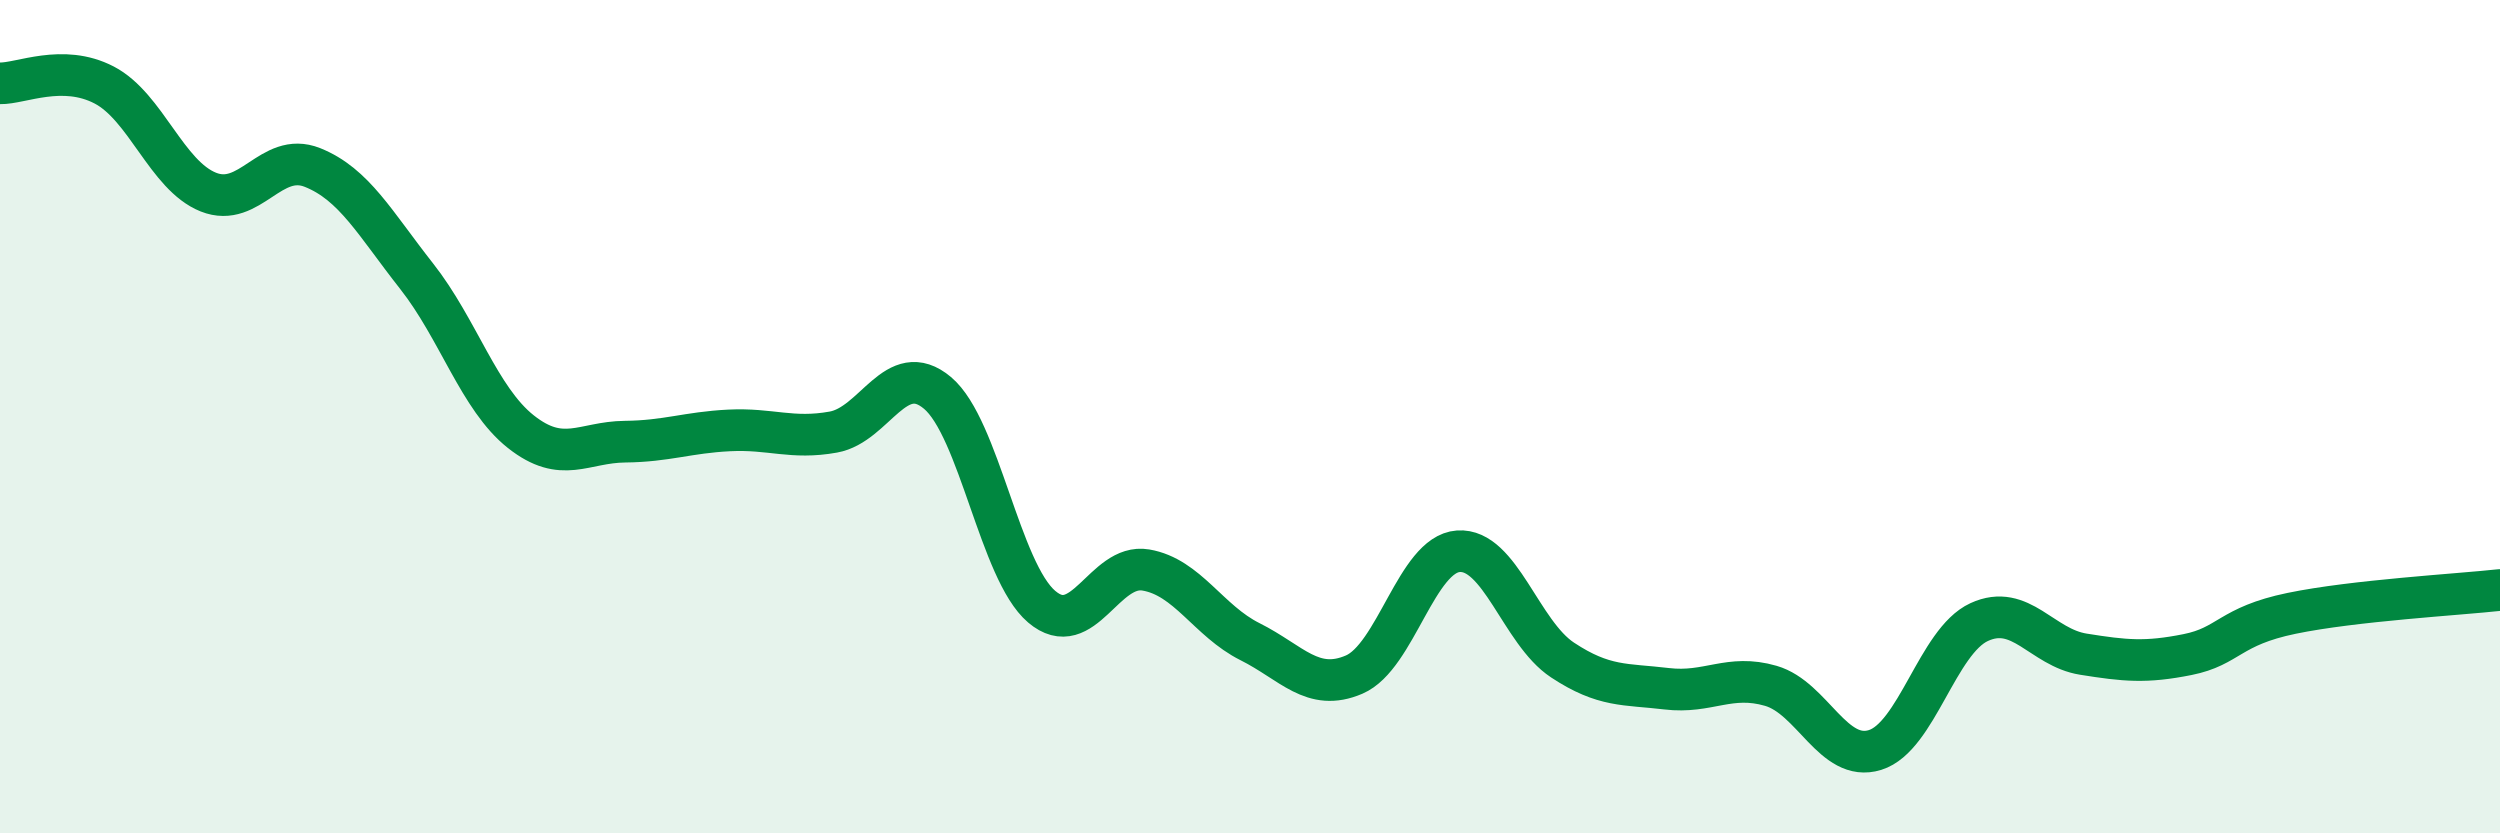 
    <svg width="60" height="20" viewBox="0 0 60 20" xmlns="http://www.w3.org/2000/svg">
      <path
        d="M 0,2 C 0.5,2.01 1.5,1.52 2.5,2.04 C 3.5,2.56 4,4.21 5,4.61 C 6,5.01 6.5,3.62 7.5,4.02 C 8.5,4.42 9,5.36 10,6.63 C 11,7.9 11.5,9.57 12.5,10.36 C 13.5,11.15 14,10.61 15,10.6 C 16,10.59 16.5,10.38 17.5,10.33 C 18.5,10.28 19,10.55 20,10.37 C 21,10.19 21.5,8.59 22.5,9.43 C 23.5,10.27 24,13.71 25,14.56 C 26,15.41 26.5,13.51 27.5,13.68 C 28.5,13.85 29,14.9 30,15.4 C 31,15.9 31.5,16.62 32.5,16.19 C 33.5,15.76 34,13.3 35,13.23 C 36,13.16 36.5,15.18 37.5,15.84 C 38.5,16.5 39,16.41 40,16.53 C 41,16.65 41.5,16.17 42.5,16.46 C 43.5,16.75 44,18.31 45,18 C 46,17.69 46.5,15.39 47.5,14.93 C 48.5,14.47 49,15.54 50,15.7 C 51,15.86 51.5,15.91 52.5,15.71 C 53.5,15.51 53.5,15.03 55,14.72 C 56.5,14.41 59,14.27 60,14.16L60 20L0 20Z"
        fill="#008740"
        opacity="0.1"
        stroke-linecap="round"
        stroke-linejoin="round"
      />
      <path
        d="M 0,2 C 0.5,2.01 1.5,1.52 2.5,2.04 C 3.5,2.56 4,4.21 5,4.61 C 6,5.01 6.5,3.62 7.5,4.02 C 8.5,4.42 9,5.36 10,6.63 C 11,7.9 11.5,9.57 12.5,10.36 C 13.5,11.15 14,10.61 15,10.6 C 16,10.59 16.5,10.38 17.5,10.33 C 18.5,10.28 19,10.55 20,10.37 C 21,10.19 21.5,8.59 22.5,9.43 C 23.5,10.27 24,13.71 25,14.56 C 26,15.41 26.5,13.51 27.5,13.68 C 28.5,13.85 29,14.9 30,15.4 C 31,15.9 31.5,16.62 32.5,16.19 C 33.5,15.76 34,13.3 35,13.23 C 36,13.16 36.5,15.18 37.5,15.84 C 38.5,16.5 39,16.41 40,16.53 C 41,16.65 41.5,16.17 42.5,16.46 C 43.5,16.75 44,18.31 45,18 C 46,17.69 46.5,15.39 47.5,14.93 C 48.5,14.47 49,15.54 50,15.7 C 51,15.86 51.5,15.91 52.5,15.71 C 53.5,15.51 53.5,15.03 55,14.72 C 56.5,14.41 59,14.27 60,14.16"
        stroke="#008740"
        stroke-width="1"
        fill="none"
        stroke-linecap="round"
        stroke-linejoin="round"
      />
    </svg>
  